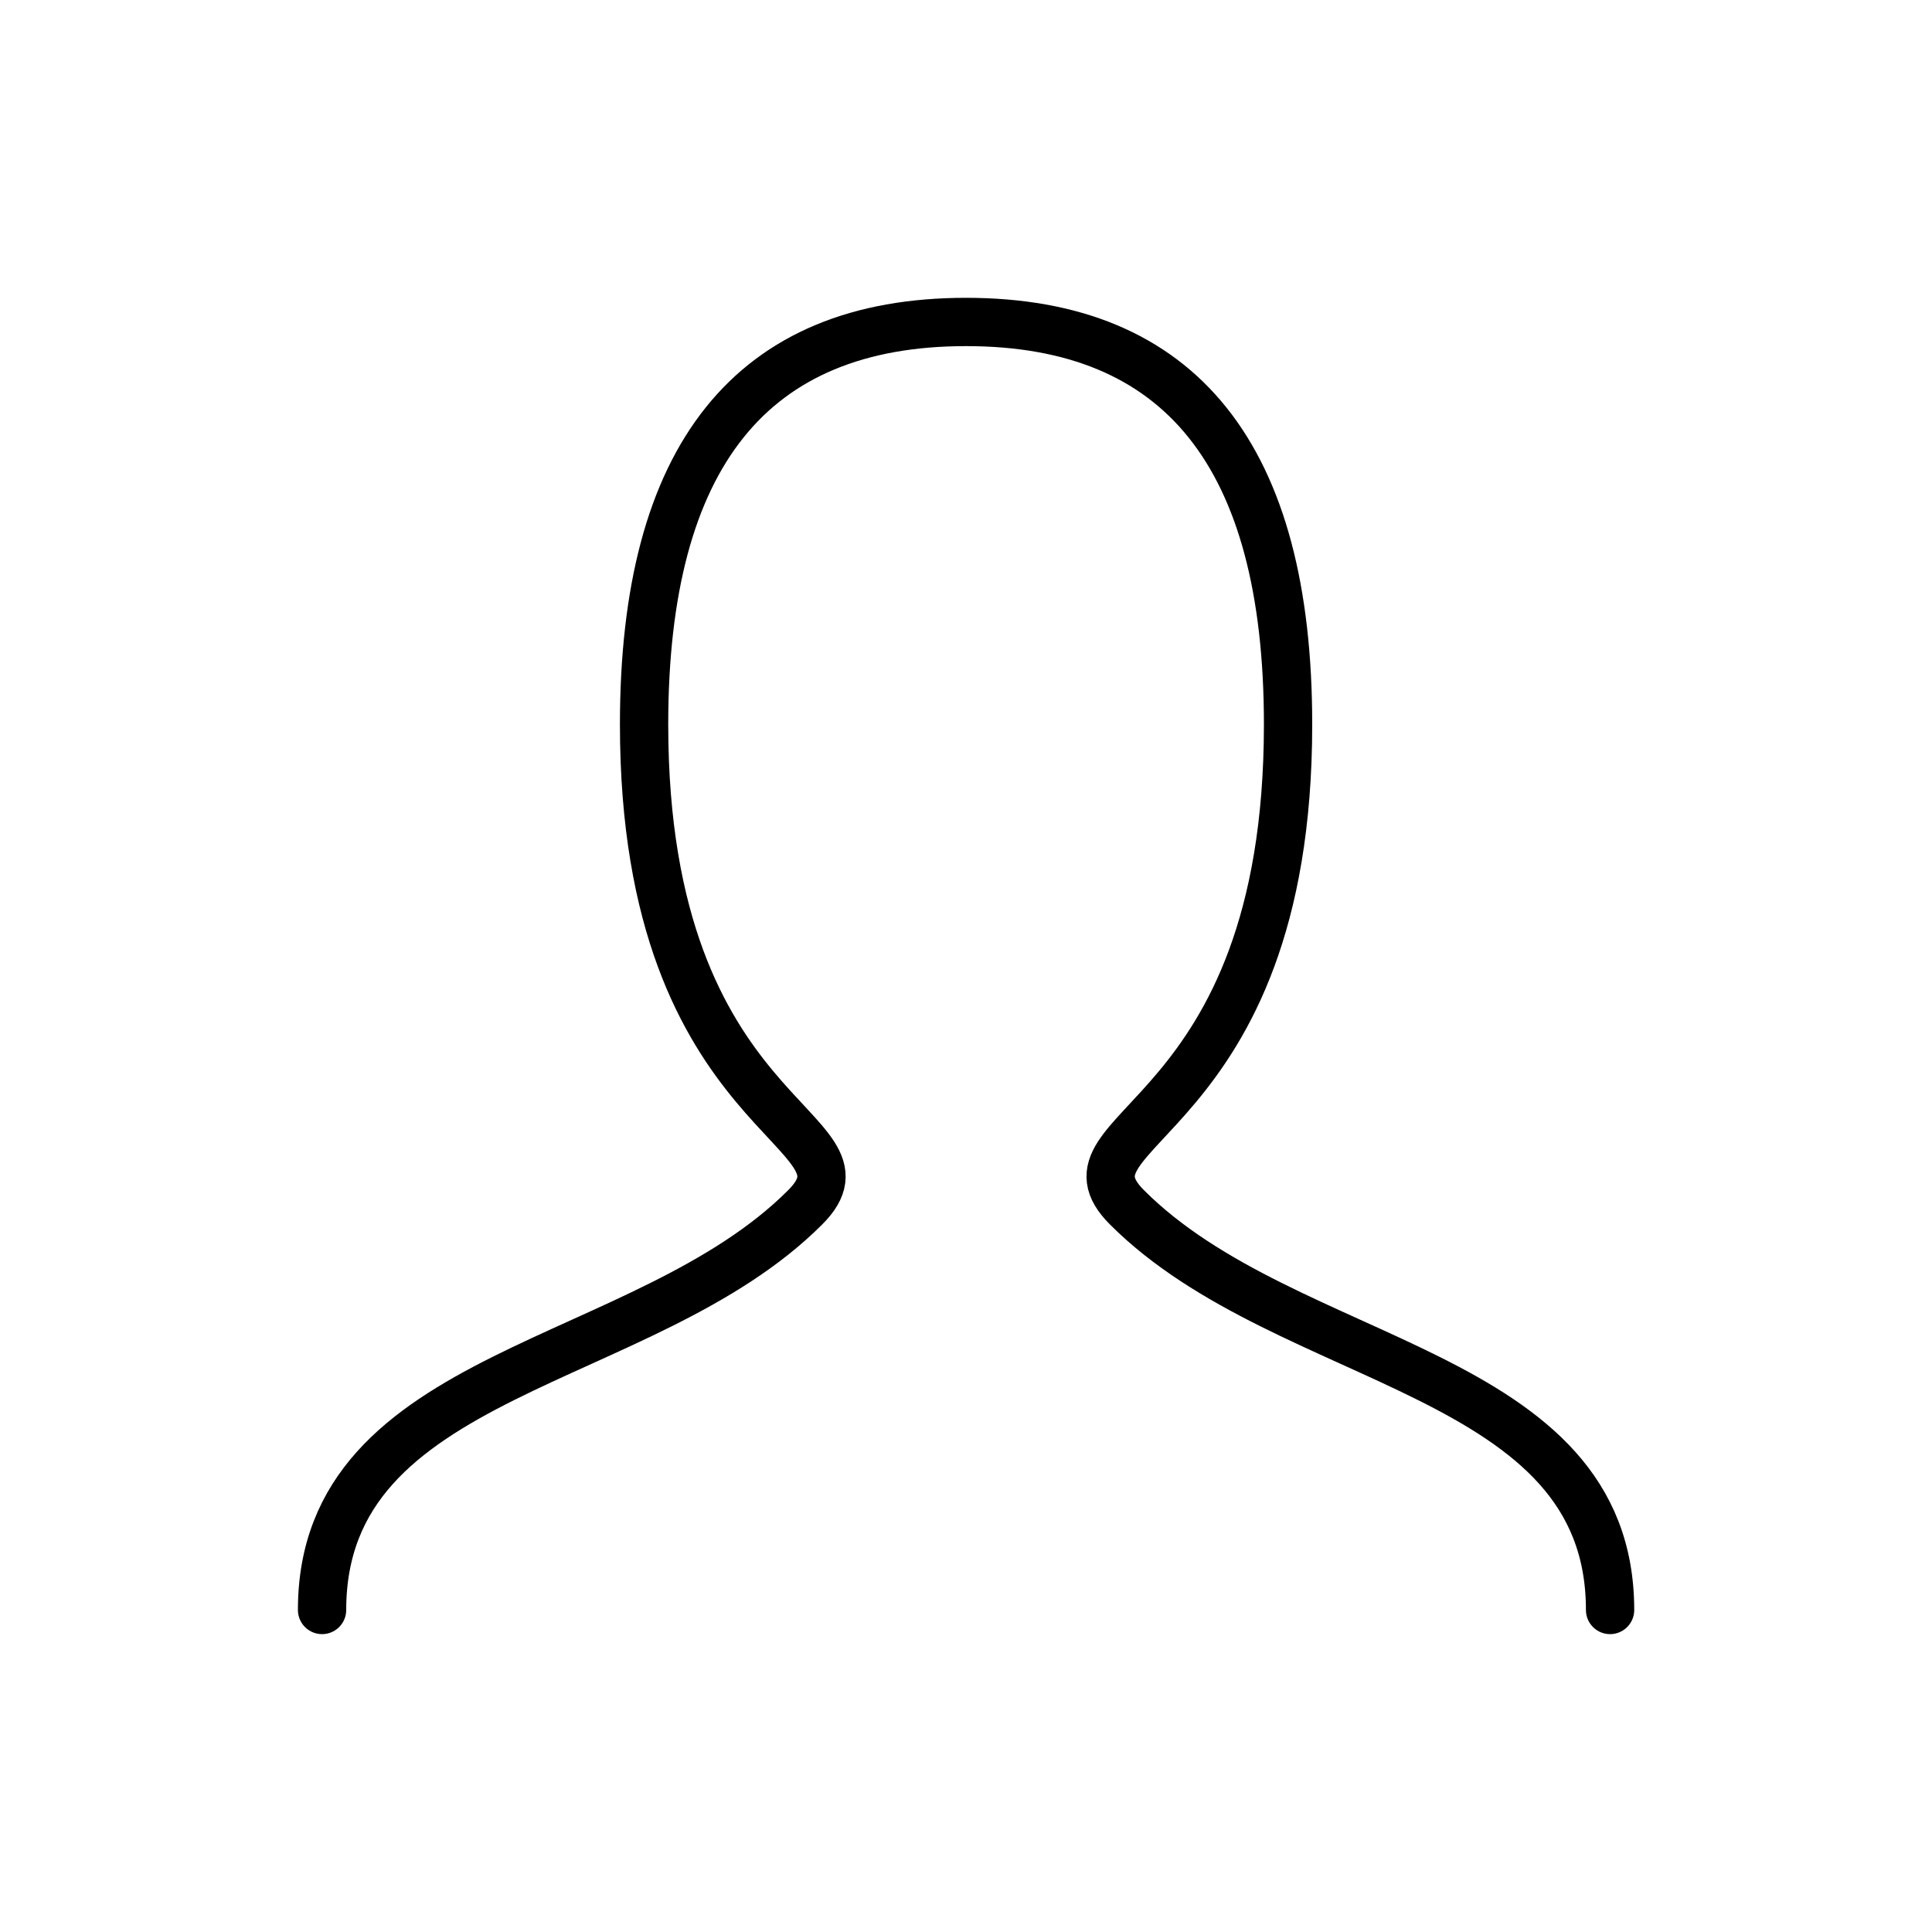 <?xml version="1.0" encoding="UTF-8"?>
<svg xmlns="http://www.w3.org/2000/svg" width="40" height="40" viewBox="0 0 40 40" fill="none">
  <path d="M6.668 33.333C6.668 28.333 13.335 28.333 16.668 24.999C18.335 23.333 13.335 23.333 13.335 14.999C13.335 9.444 15.556 6.666 20.001 6.666C24.446 6.666 26.668 9.444 26.668 14.999C26.668 23.333 21.668 23.333 23.335 24.999C26.668 28.333 33.335 28.333 33.335 33.333" stroke="black" stroke-linecap="round"></path>
</svg>
